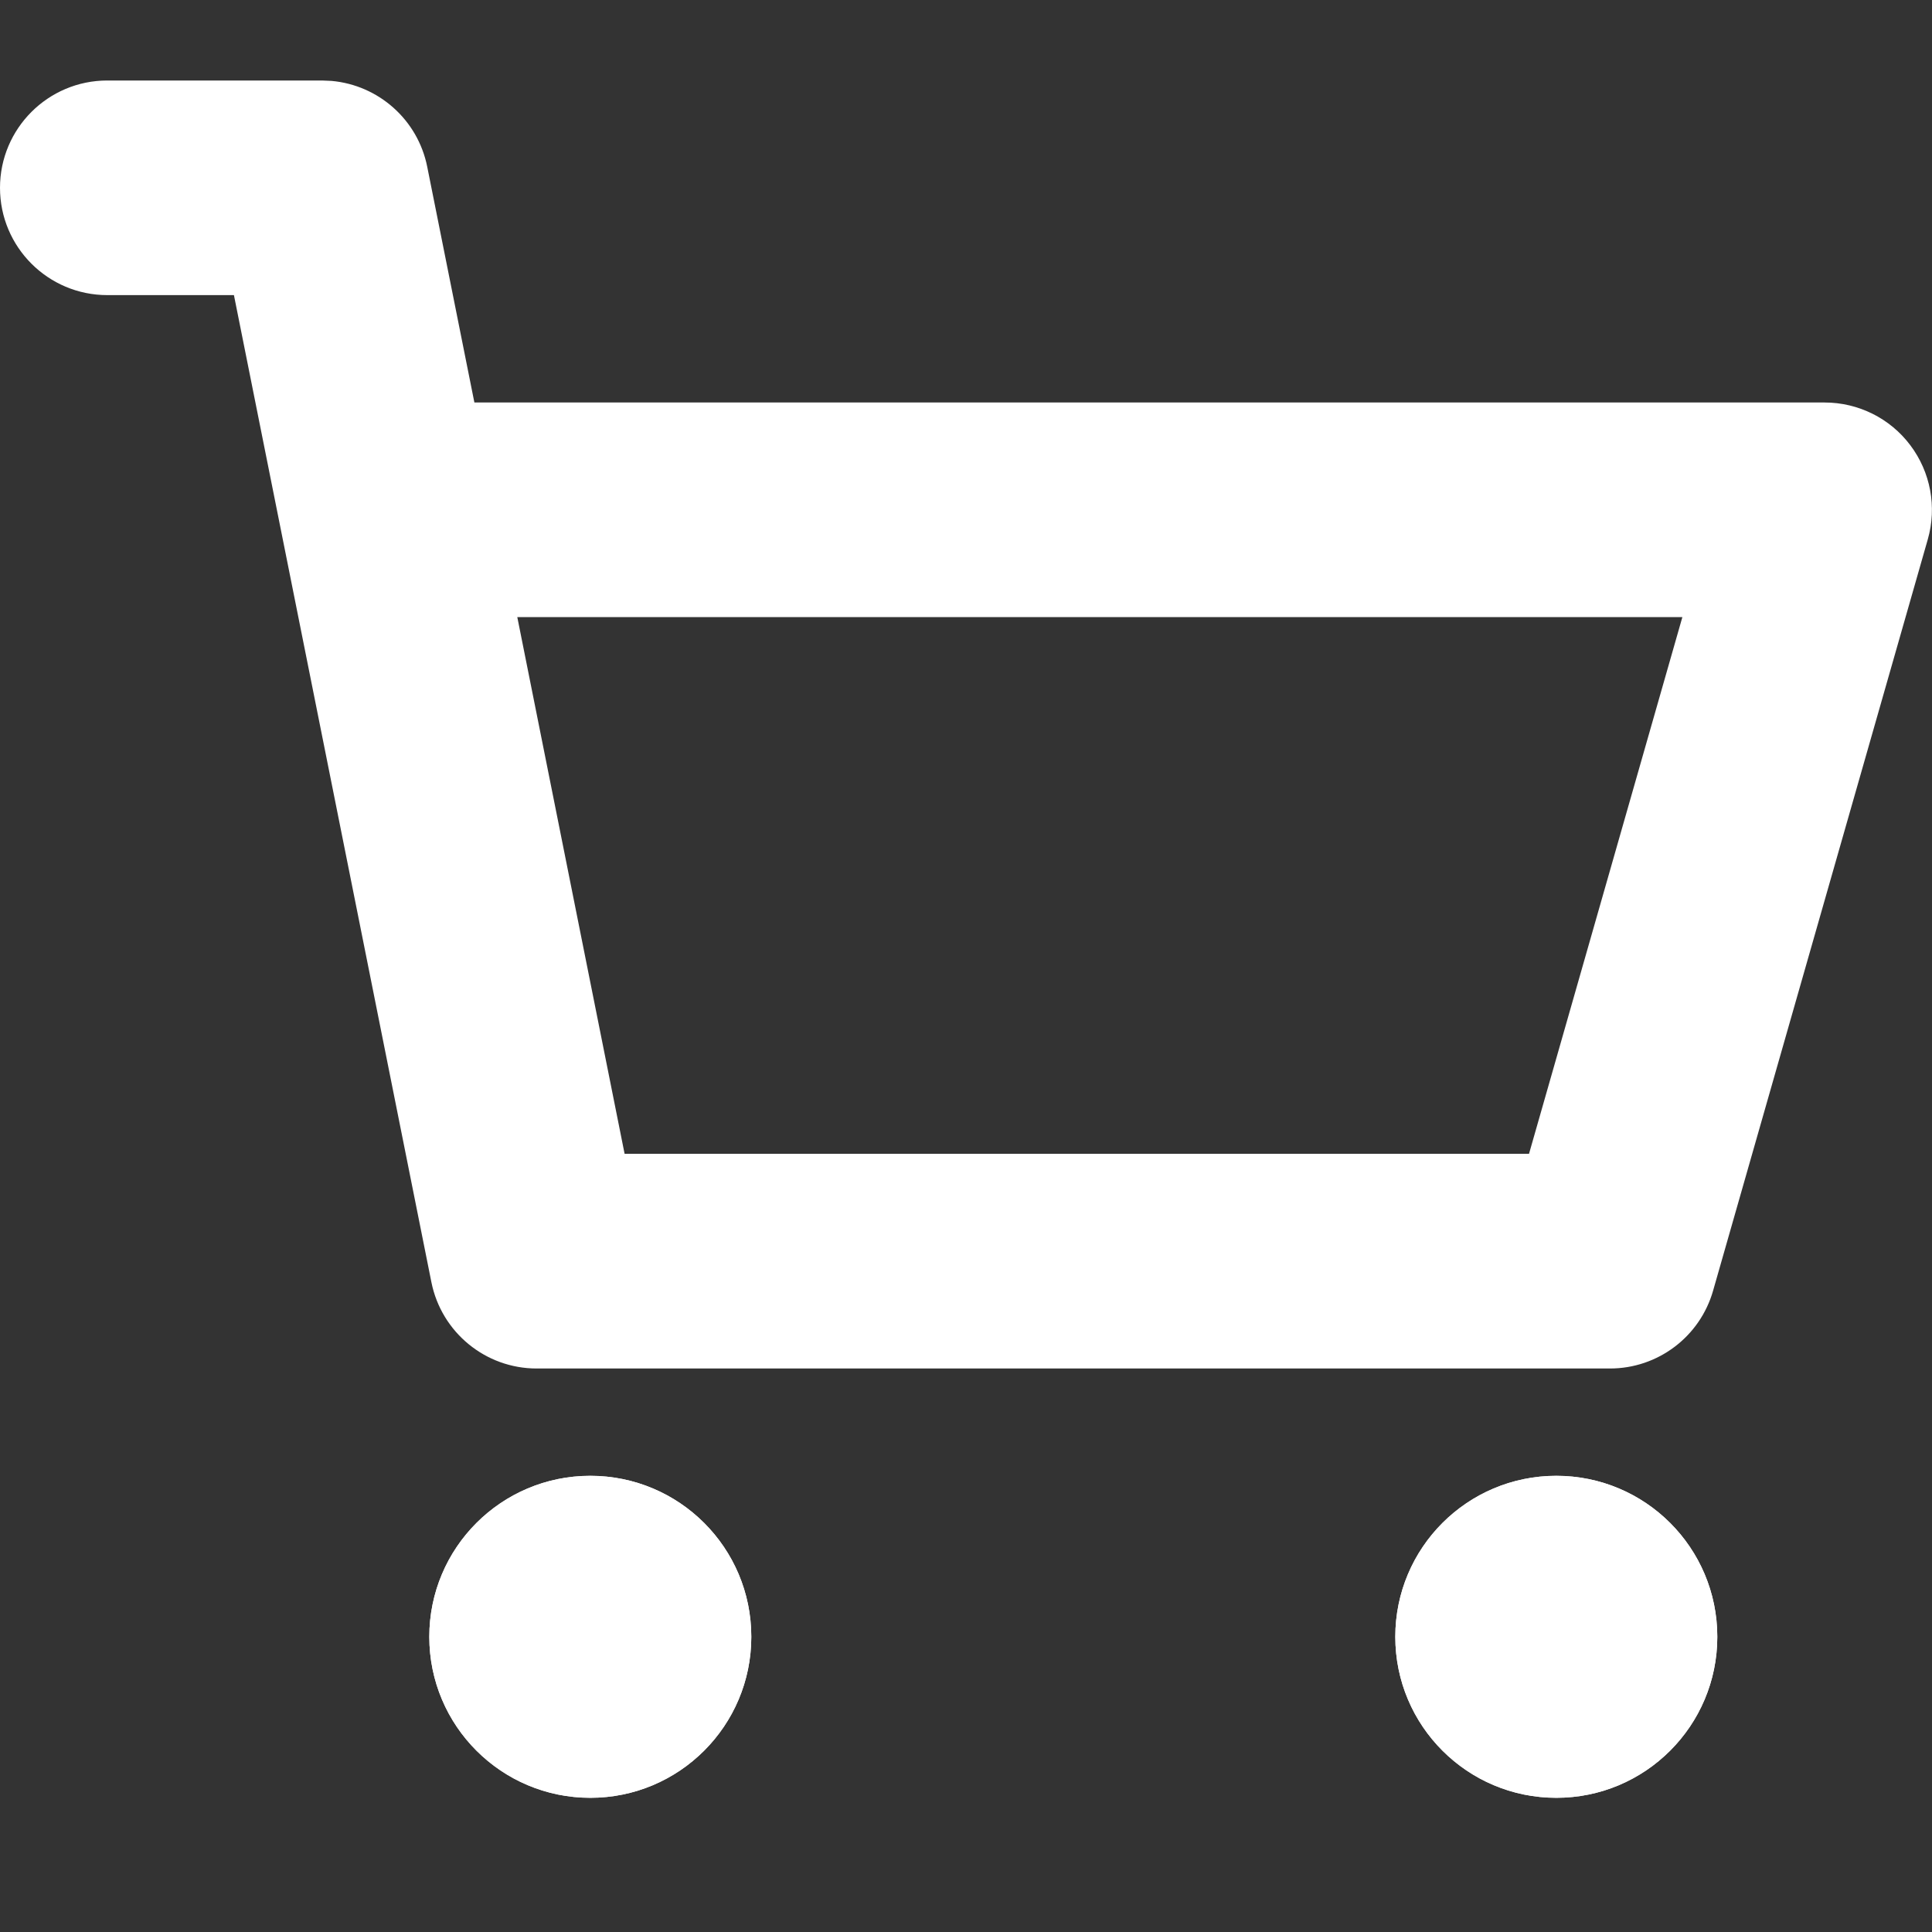 <?xml version="1.0" encoding="UTF-8"?> <svg xmlns="http://www.w3.org/2000/svg" width="24" height="24" viewBox="0 0 24 24" fill="none"><rect x="0" y="0" width="24" height="24" fill="#333333" stroke="none"/><path d="M7.333 22.333C8.438 22.333 9.333 21.438 9.333 20.333C9.333 19.228 8.438 18.333 7.333 18.333C6.228 18.333 5.333 19.228 5.333 20.333C5.333 21.438 6.228 22.333 7.333 22.333Z" fill="white"></path><path d="M8 20.333C8 19.965 7.701 19.666 7.333 19.666C6.965 19.666 6.666 19.965 6.666 20.333C6.666 20.701 6.965 21 7.333 21V22.333C6.228 22.333 5.333 21.438 5.333 20.333C5.333 19.228 6.228 18.333 7.333 18.333C8.438 18.333 9.333 19.228 9.333 20.333C9.333 21.438 8.438 22.333 7.333 22.333V21C7.701 21 8 20.701 8 20.333Z" fill="white"></path><path d="M19.333 22.333C20.438 22.333 21.333 21.438 21.333 20.333C21.333 19.228 20.438 18.333 19.333 18.333C18.228 18.333 17.333 19.228 17.333 20.333C17.333 21.438 18.228 22.333 19.333 22.333Z" fill="white"></path><path d="M20 20.333C20 19.965 19.701 19.666 19.333 19.666C18.965 19.666 18.666 19.965 18.666 20.333C18.666 20.701 18.965 21 19.333 21V22.333C18.228 22.333 17.333 21.438 17.333 20.333C17.333 19.228 18.228 18.333 19.333 18.333C20.438 18.333 21.333 19.228 21.333 20.333C21.333 21.438 20.438 22.333 19.333 22.333V21C19.701 21 20 20.701 20 20.333Z" fill="white"></path><path d="M4 1L4.118 1.005C4.702 1.057 5.19 1.487 5.307 2.071L5.893 5H22.666C23.084 5 23.479 5.196 23.73 5.53C23.982 5.864 24.063 6.297 23.948 6.699L21.281 16.032C21.118 16.605 20.595 17 20 17H6.666C6.031 17 5.484 16.551 5.359 15.928L2.906 3.666H1.333C0.597 3.666 0 3.069 0 2.333C0 1.597 0.597 1 1.333 1H4ZM7.759 14.333H18.994L20.899 7.666H6.426L7.759 14.333Z" fill="white"></path></svg> 